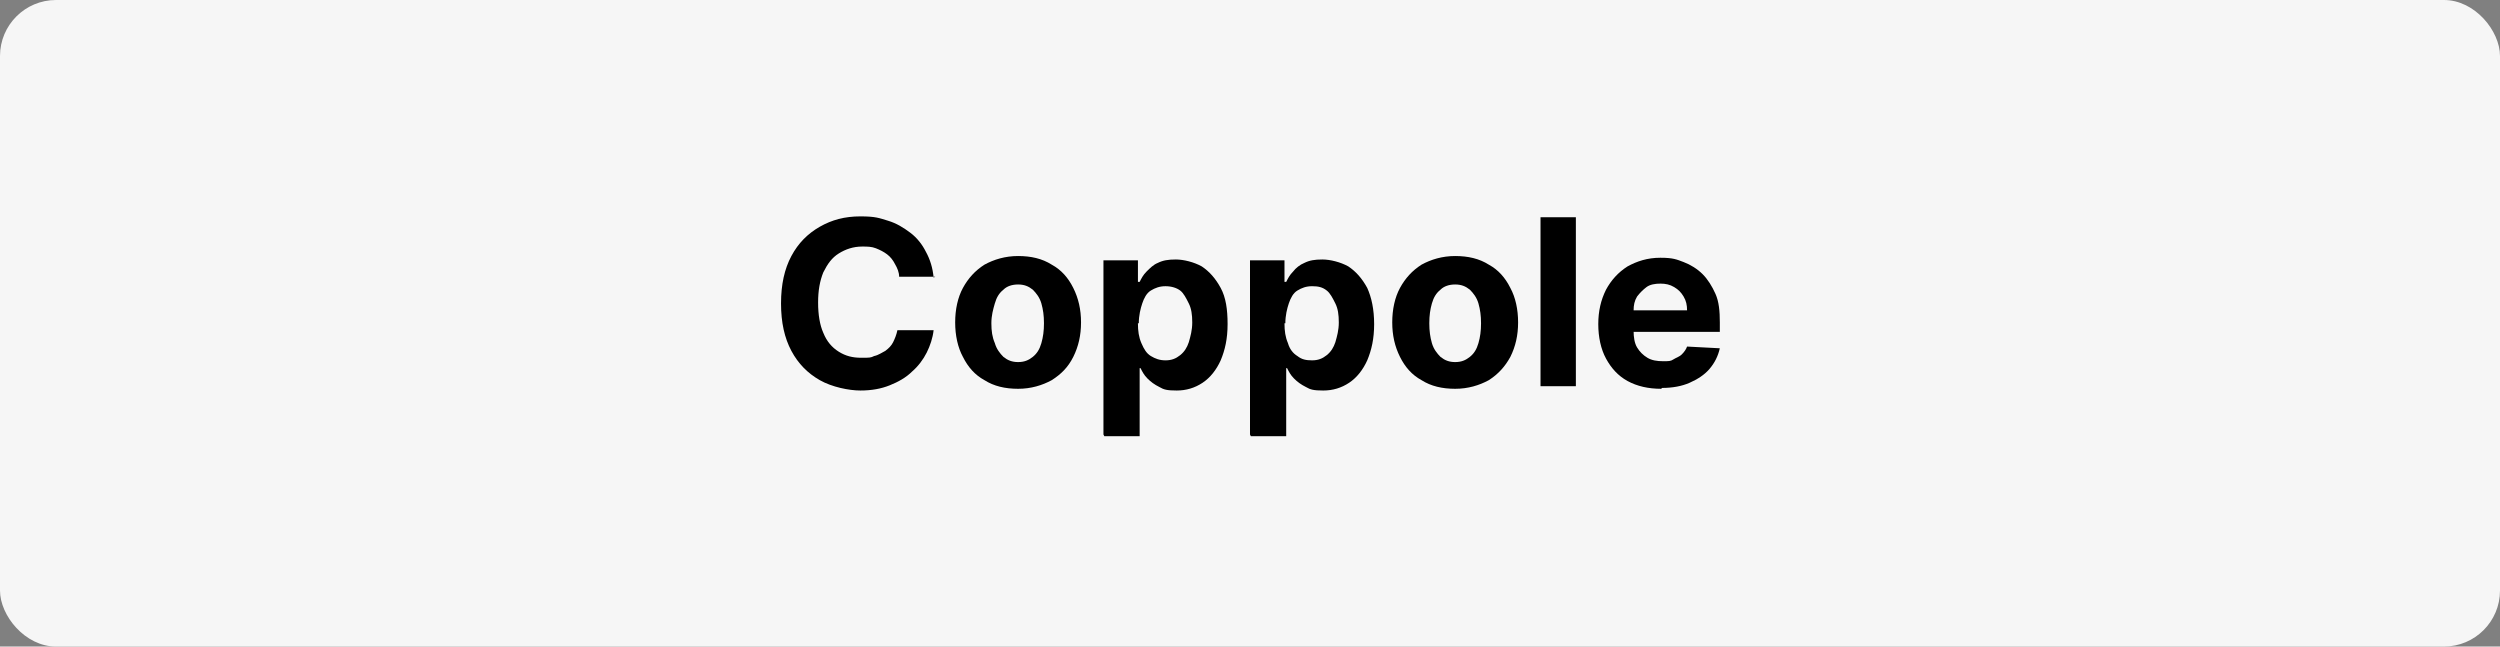 <svg viewBox="0 0 290 75" version="1.1" xmlns="http://www.w3.org/2000/svg" data-name="Livello 1" id="Livello_1">
  <rect x="0" y="0" width="290" height="75" fill="#808080" stroke="none"/>
  <rect stroke-width="0" fill="#f6f6f6" ry="6.5" rx="6.5" height="75" width="290" y="0" x="0"></rect>
  <g>
    <path stroke-width="0" fill="#000" d="M108.5,32.1h-4.2c0-.5-.2-1-.5-1.5-.2-.4-.5-.8-.9-1.1s-.8-.5-1.3-.7c-.5-.2-1-.2-1.6-.2-1,0-1.9.3-2.7.8-.8.5-1.3,1.2-1.8,2.2-.4,1-.6,2.1-.6,3.5s.2,2.6.6,3.5c.4,1,1,1.7,1.8,2.2.8.5,1.6.7,2.6.7s1.1,0,1.5-.2c.5-.1.9-.4,1.3-.6.4-.3.7-.6.9-1,.2-.4.4-.9.5-1.4h4.2c-.1.9-.4,1.8-.8,2.6s-1,1.6-1.7,2.2c-.7.7-1.6,1.2-2.6,1.6-1,.4-2.1.6-3.4.6s-3.3-.4-4.7-1.2c-1.4-.8-2.5-1.9-3.3-3.4-.8-1.5-1.2-3.3-1.2-5.5s.4-4,1.2-5.5c.8-1.5,1.9-2.6,3.3-3.4,1.4-.8,2.9-1.2,4.7-1.2s2.2.2,3.2.5,1.8.8,2.6,1.4c.8.6,1.4,1.4,1.8,2.2.5.9.8,1.9.9,3Z"></path>
    <path stroke-width="0" fill="#000" d="M118.1,45.1c-1.5,0-2.8-.3-3.9-1-1.1-.6-1.9-1.5-2.5-2.7-.6-1.1-.9-2.5-.9-4s.3-2.9.9-4c.6-1.1,1.4-2,2.5-2.7,1.1-.6,2.4-1,3.9-1s2.8.3,3.9,1c1.1.6,1.9,1.5,2.5,2.7s.9,2.5.9,4-.3,2.8-.9,4-1.4,2-2.5,2.7c-1.1.6-2.4,1-3.9,1ZM118.1,42c.7,0,1.2-.2,1.7-.6s.8-.9,1-1.6c.2-.7.3-1.4.3-2.3s-.1-1.6-.3-2.3c-.2-.7-.6-1.2-1-1.6-.5-.4-1-.6-1.7-.6s-1.3.2-1.7.6c-.5.4-.8.9-1,1.6-.2.7-.4,1.4-.4,2.3s.1,1.6.4,2.3c.2.7.6,1.2,1,1.6.5.4,1,.6,1.7.6Z"></path>
    <path stroke-width="0" fill="#000" d="M128,50.4v-20.2h4v2.5h.2c.2-.4.4-.8.8-1.2s.8-.8,1.3-1c.6-.3,1.2-.4,2.1-.4s2.1.3,3,.8c.9.6,1.6,1.4,2.2,2.5s.8,2.5.8,4.2-.3,3-.8,4.2c-.5,1.1-1.2,2-2.1,2.6-.9.6-1.9.9-3,.9s-1.5-.1-2-.4c-.6-.3-1-.6-1.4-1-.4-.4-.6-.8-.8-1.2h-.1v7.9h-4.1ZM132,37.5c0,.9.1,1.6.4,2.3s.6,1.2,1.1,1.5,1,.5,1.7.5,1.2-.2,1.7-.6c.5-.4.8-.9,1-1.5.2-.7.4-1.4.4-2.3s-.1-1.6-.4-2.2-.6-1.2-1-1.5-1-.5-1.7-.5-1.2.2-1.7.5-.8.9-1,1.5-.4,1.4-.4,2.3Z"></path>
    <path stroke-width="0" fill="#000" d="M145,50.4v-20.2h4v2.5h.2c.2-.4.4-.8.8-1.2.3-.4.8-.8,1.3-1,.6-.3,1.2-.4,2.1-.4s2.1.3,3,.8c.9.6,1.6,1.4,2.2,2.5.5,1.1.8,2.5.8,4.2s-.3,3-.8,4.2c-.5,1.1-1.2,2-2.1,2.6-.9.6-1.9.9-3,.9s-1.5-.1-2-.4c-.6-.3-1-.6-1.4-1-.4-.4-.6-.8-.8-1.2h-.1v7.9h-4.1ZM149,37.5c0,.9.1,1.6.4,2.3.2.7.6,1.2,1.1,1.5.5.4,1,.5,1.7.5s1.2-.2,1.7-.6c.5-.4.8-.9,1-1.5.2-.7.4-1.4.4-2.3s-.1-1.6-.4-2.2-.6-1.2-1-1.5c-.5-.4-1-.5-1.7-.5s-1.2.2-1.7.5-.8.9-1,1.5c-.2.6-.4,1.4-.4,2.3Z"></path>
    <path stroke-width="0" fill="#000" d="M168.8,45.1c-1.5,0-2.8-.3-3.9-1-1.1-.6-1.9-1.5-2.5-2.7s-.9-2.5-.9-4,.3-2.9.9-4,1.4-2,2.5-2.7c1.1-.6,2.4-1,3.9-1s2.8.3,3.9,1c1.1.6,1.9,1.5,2.5,2.7.6,1.1.9,2.5.9,4s-.3,2.8-.9,4c-.6,1.1-1.4,2-2.5,2.7-1.1.6-2.4,1-3.9,1ZM168.8,42c.7,0,1.2-.2,1.7-.6.5-.4.8-.9,1-1.6.2-.7.3-1.4.3-2.3s-.1-1.6-.3-2.3c-.2-.7-.6-1.2-1-1.6-.5-.4-1-.6-1.7-.6s-1.3.2-1.7.6c-.5.4-.8.9-1,1.6-.2.7-.3,1.4-.3,2.3s.1,1.6.3,2.3c.2.7.6,1.2,1,1.6.5.4,1,.6,1.7.6Z"></path>
    <path stroke-width="0" fill="#000" d="M182.8,25.2v19.6h-4.1v-19.6h4.1Z"></path>
    <path stroke-width="0" fill="#000" d="M192.7,45.1c-1.5,0-2.8-.3-3.9-.9s-1.9-1.5-2.5-2.6-.9-2.5-.9-4,.3-2.8.9-4c.6-1.1,1.4-2,2.5-2.7,1.1-.6,2.3-1,3.8-1s1.9.2,2.7.5c.8.3,1.6.8,2.2,1.4.6.6,1.1,1.4,1.5,2.3s.5,2,.5,3.3v1.1h-12.4v-2.5h8.6c0-.6-.1-1.1-.4-1.6-.3-.5-.6-.8-1.1-1.1-.5-.3-1-.4-1.6-.4s-1.2.1-1.6.4-.8.7-1.1,1.1c-.3.5-.4,1-.4,1.6v2.4c0,.7.1,1.4.4,1.9.3.5.7.9,1.2,1.2.5.3,1.1.4,1.8.4s.9,0,1.2-.2.7-.3,1-.6.5-.6.6-.9l3.8.2c-.2.9-.6,1.7-1.2,2.4-.6.7-1.4,1.2-2.3,1.6s-2,.6-3.2.6Z"></path>
  </g>
</svg>